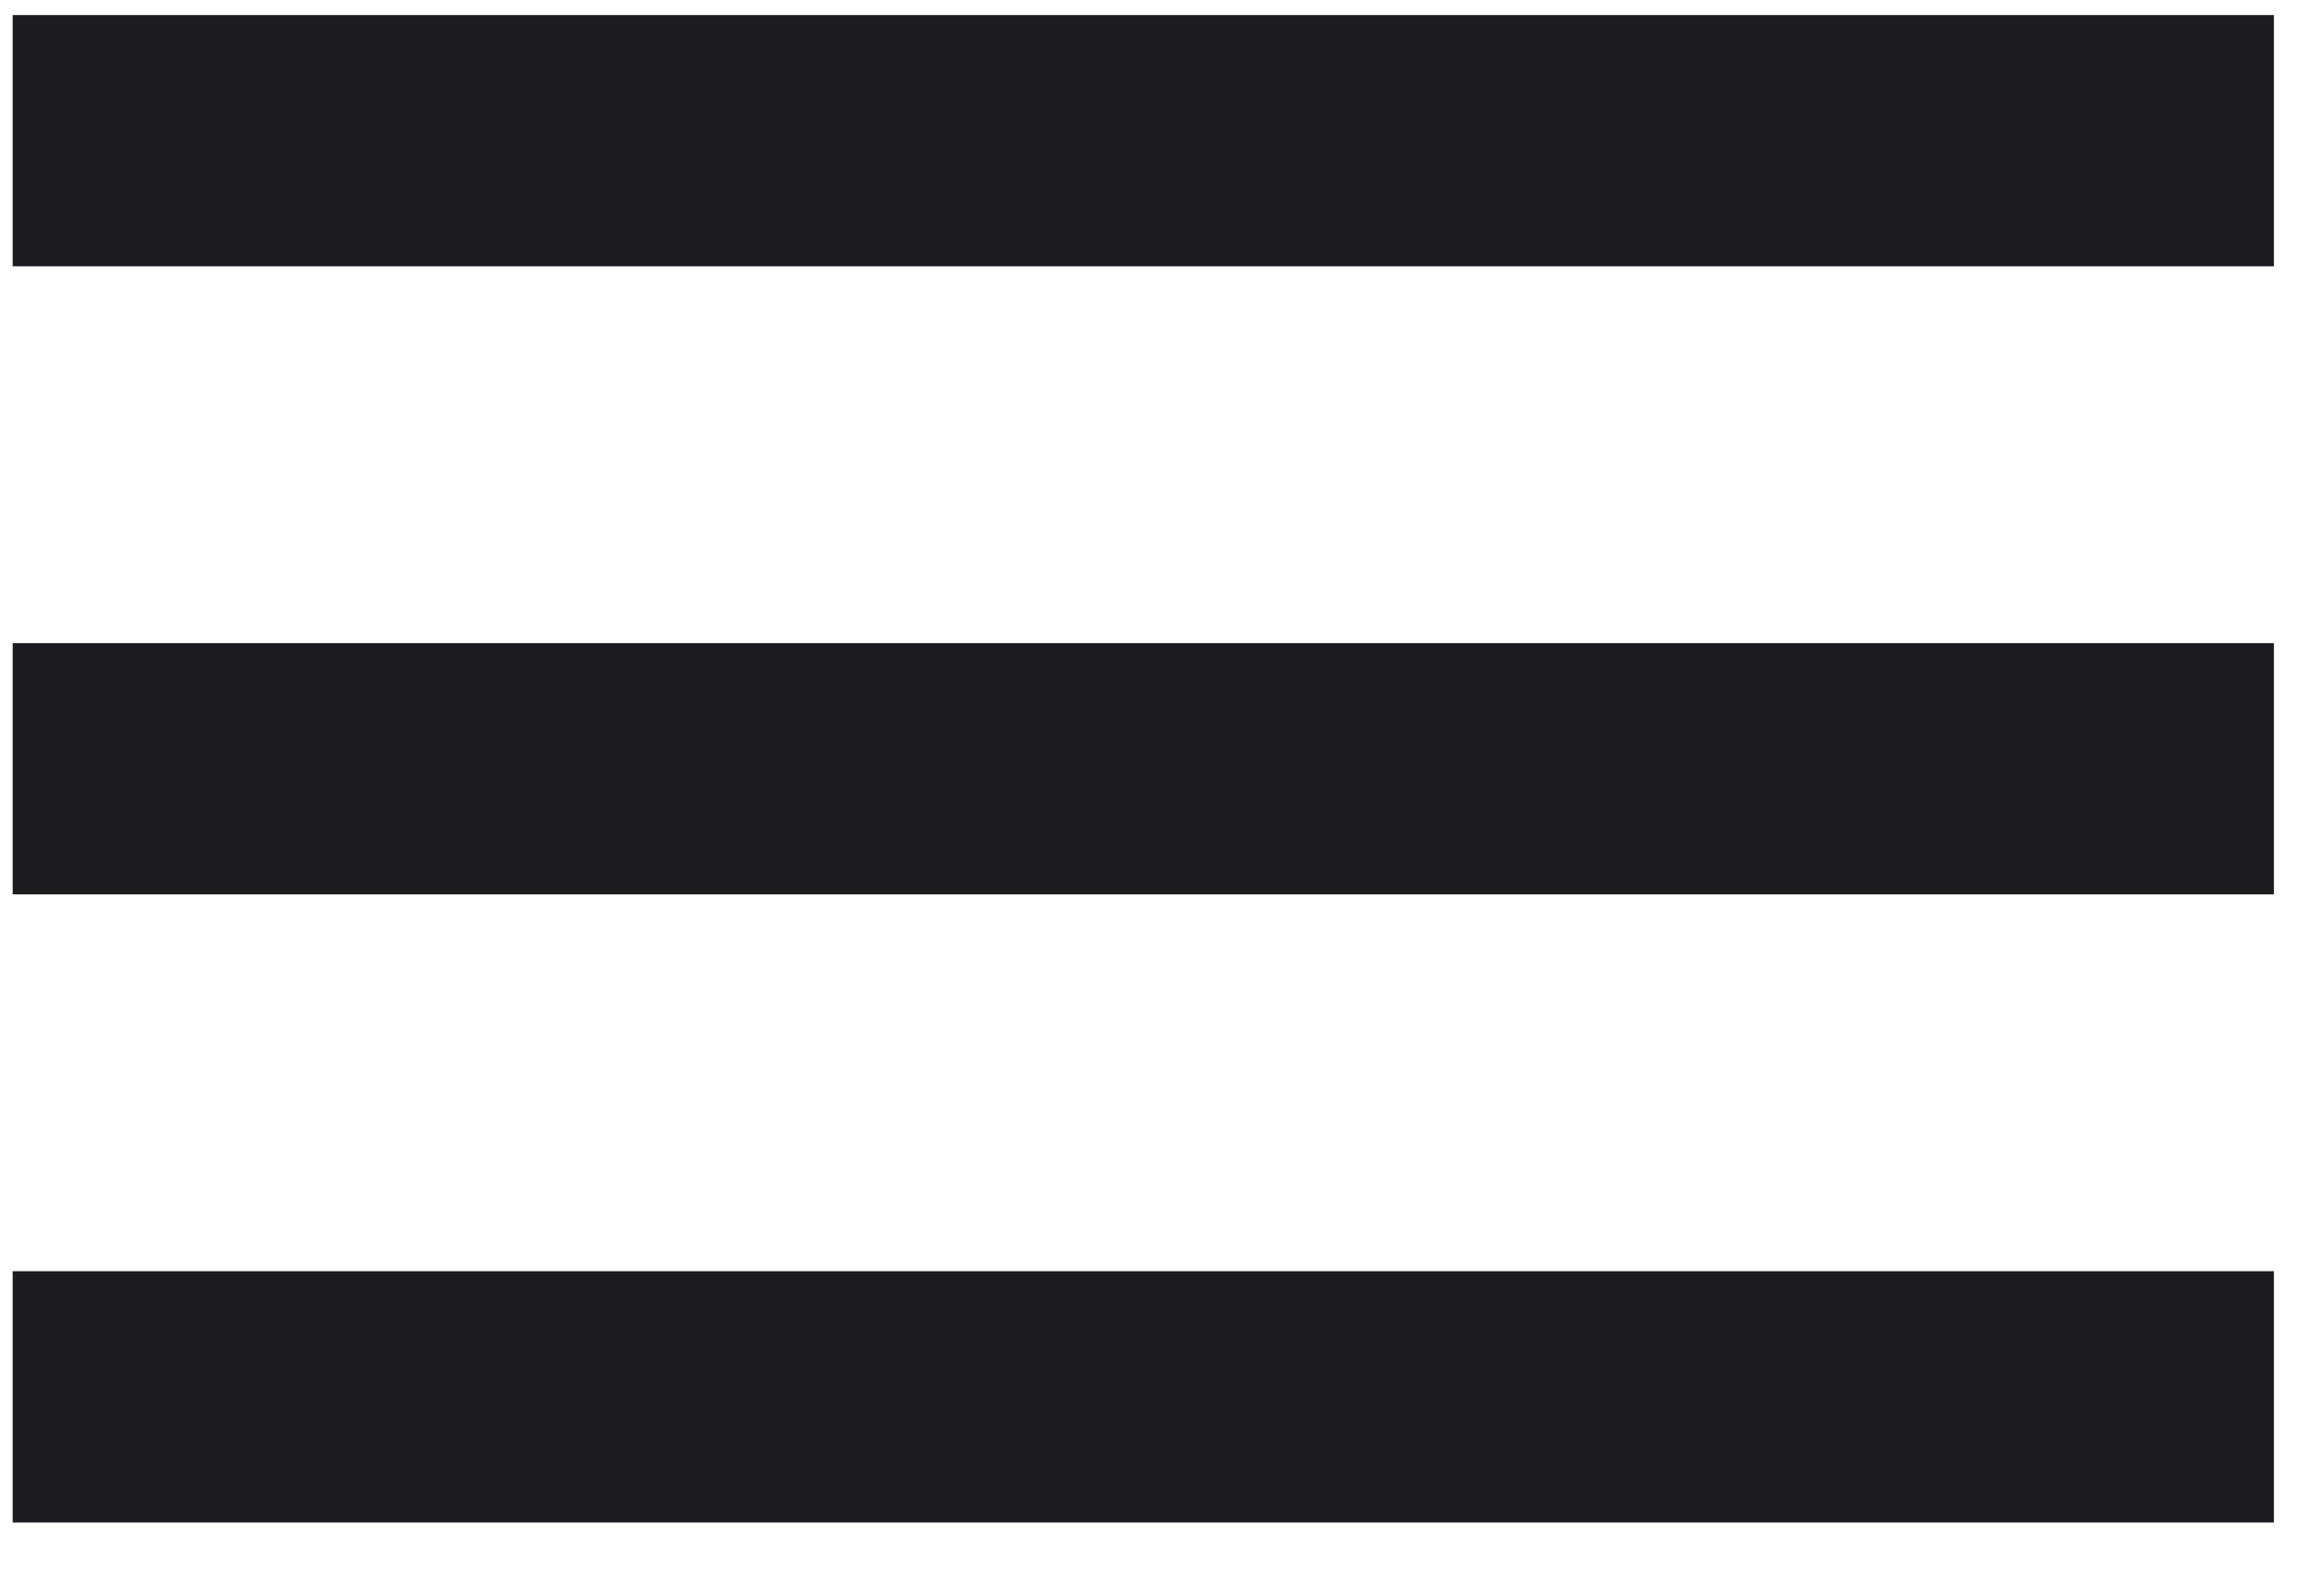 <svg width="37" height="25" viewBox="0 0 37 25" fill="none" xmlns="http://www.w3.org/2000/svg">
<path d="M0.202 24.24V20.24H36.202V24.24H0.202ZM0.202 14.24V10.24H36.202V14.24H0.202ZM0.202 4.24V0.24H36.202V4.24H0.202Z" fill="#1C1B1F"/>
</svg>

